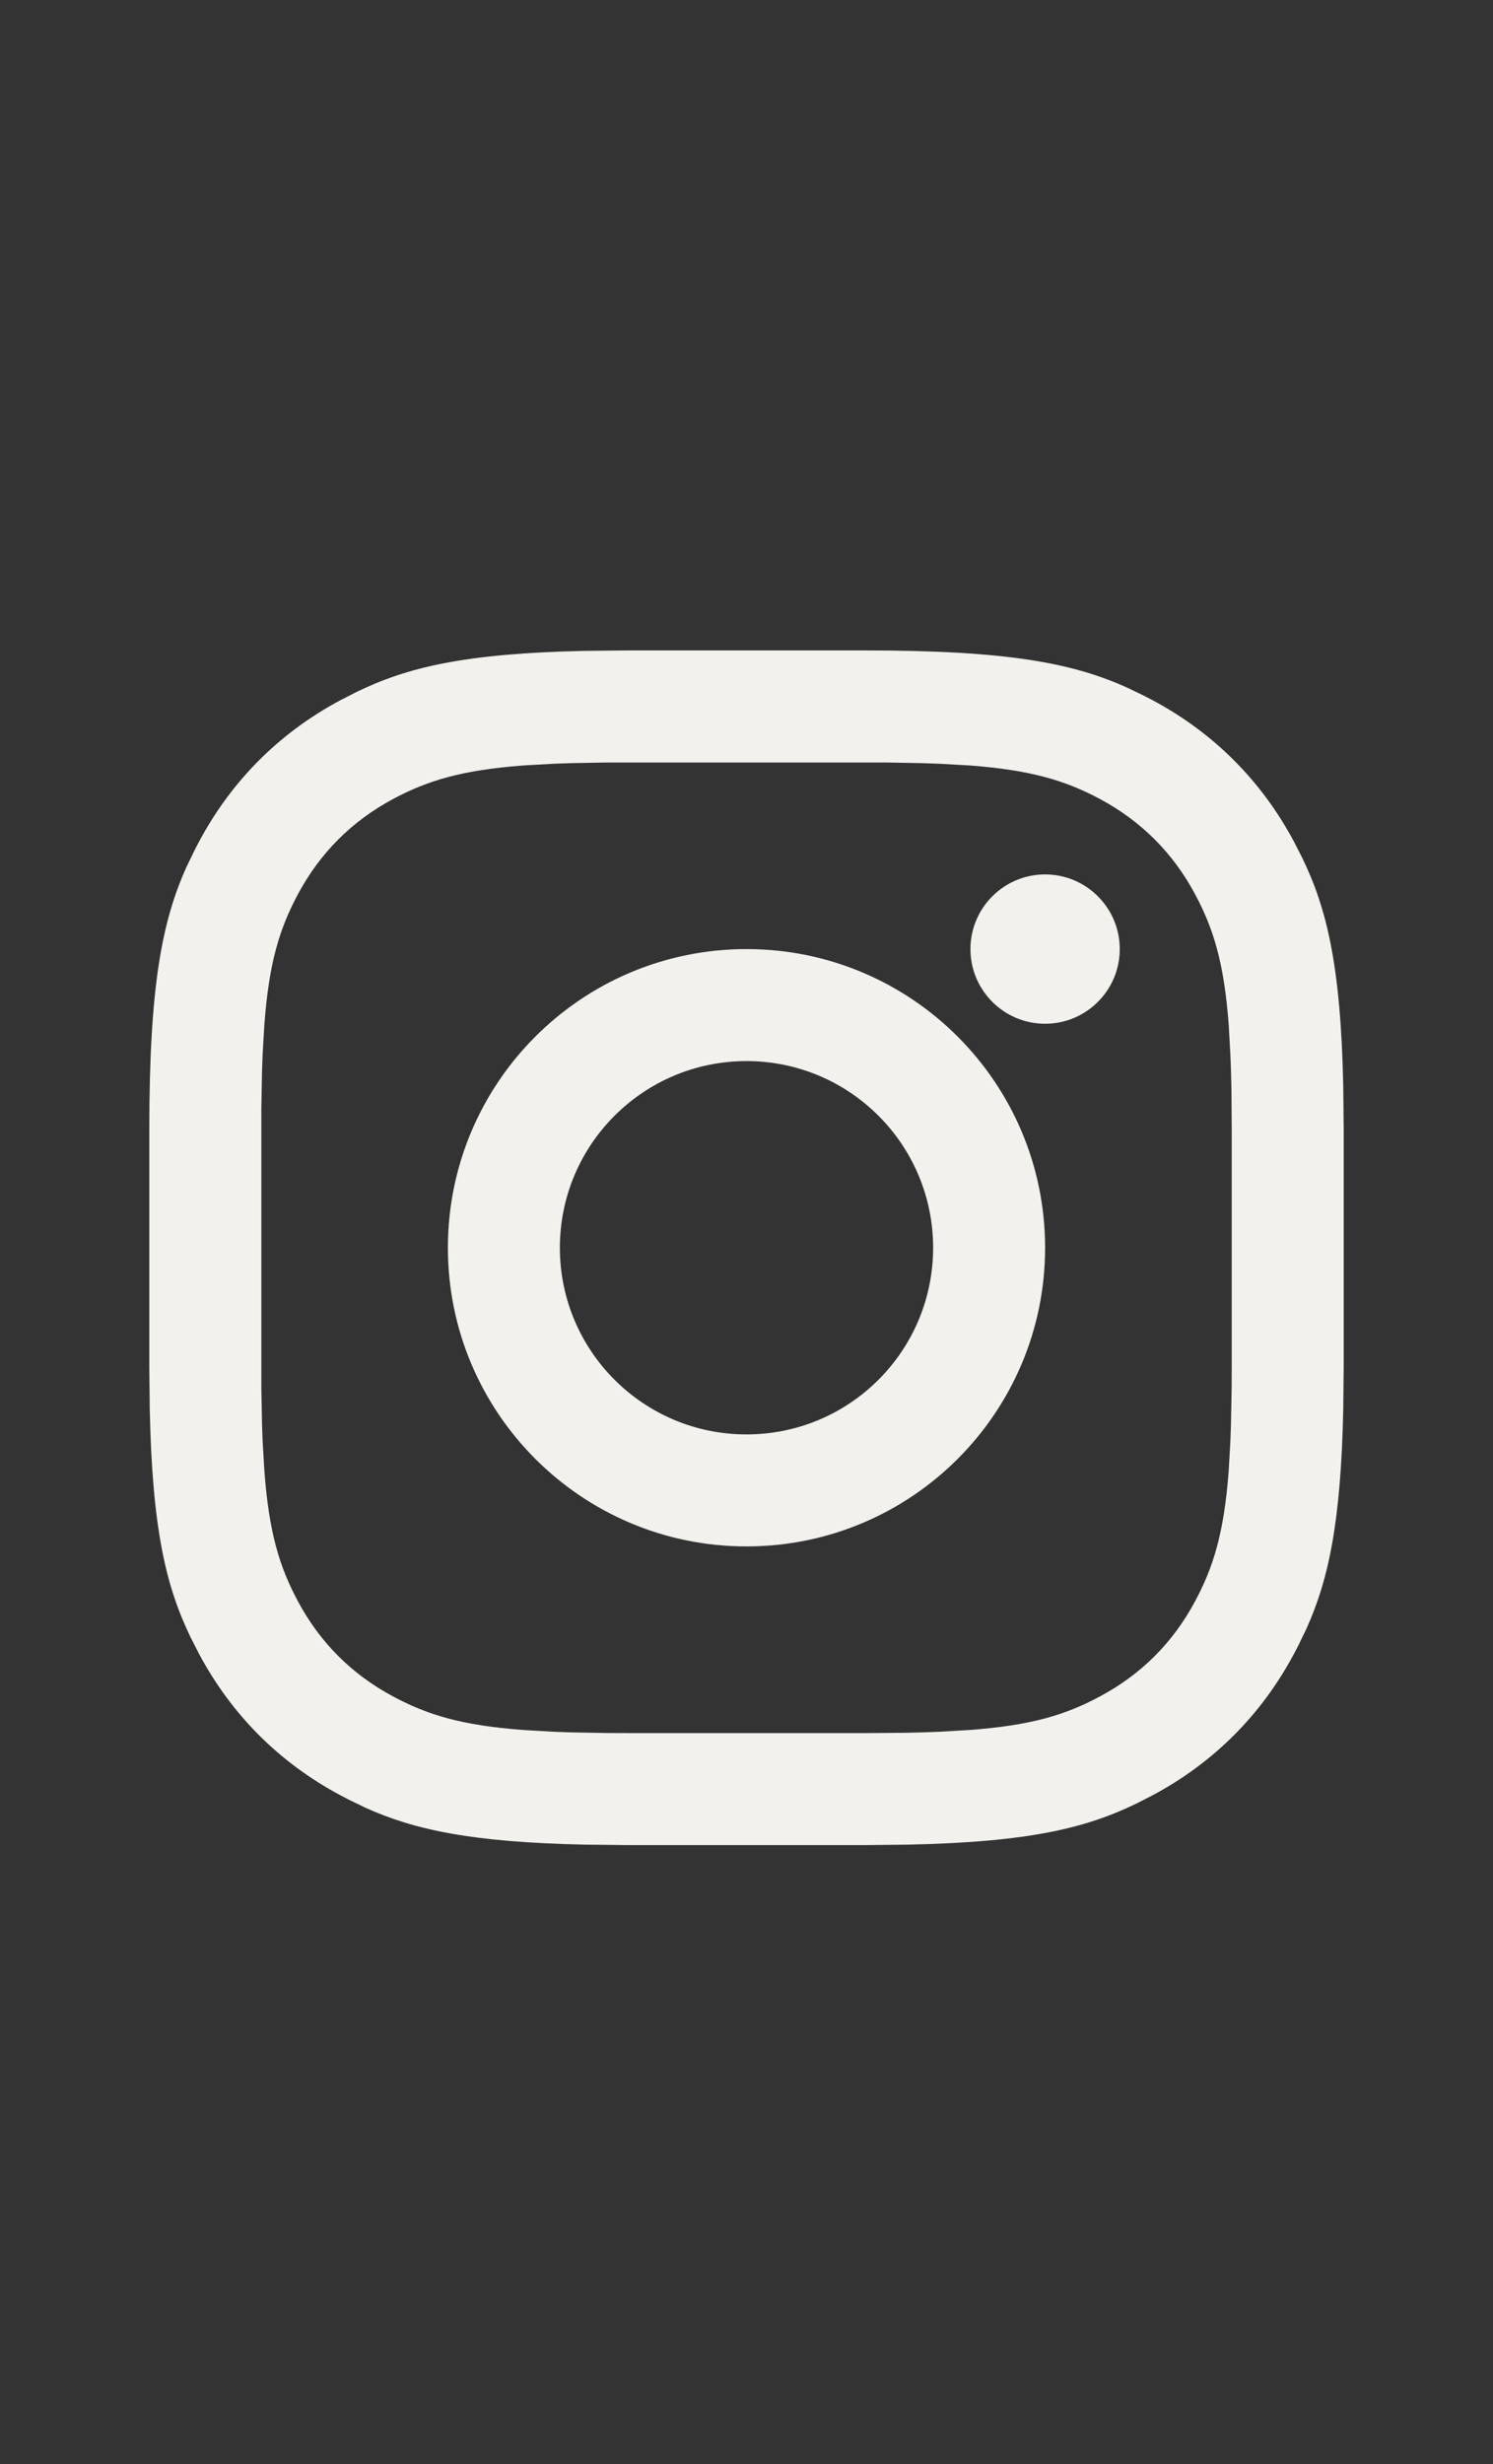<svg width="20" height="33" viewBox="0 0 20 33" fill="none" xmlns="http://www.w3.org/2000/svg">
<rect x="0" y="0" width="20" height="33" fill="#333333" stroke="none"/>
<g clip-path="url(#clip0_7825_1431)">
<path fill-rule="evenodd" clip-rule="evenodd" d="M11.59 8.711C13.515 8.711 14.38 8.884 15.105 9.212L15.331 9.321L15.442 9.379C16.257 9.815 16.896 10.454 17.332 11.269L17.446 11.492C17.772 12.167 17.96 12.925 17.994 14.547L18 15.121V18.301L17.994 18.875C17.962 20.407 17.792 21.168 17.499 21.817L17.39 22.042L17.332 22.153C16.896 22.968 16.257 23.607 15.442 24.043L15.219 24.157C14.544 24.483 13.786 24.671 12.164 24.705L11.59 24.711H8.41L7.836 24.705C6.304 24.673 5.543 24.503 4.894 24.21L4.669 24.101L4.558 24.043C3.743 23.607 3.104 22.968 2.668 22.153L2.554 21.93C2.228 21.255 2.04 20.497 2.006 18.875L2 18.301V15.121C2 13.196 2.173 12.331 2.501 11.605L2.61 11.38L2.668 11.269C3.104 10.454 3.743 9.815 4.558 9.379L4.781 9.265C5.456 8.939 6.214 8.751 7.836 8.717L8.41 8.711H11.59ZM11.866 10.212H8.134L7.636 10.221C7.558 10.223 7.483 10.226 7.411 10.229L7.005 10.252C6.185 10.315 5.73 10.453 5.265 10.701C4.712 10.998 4.287 11.423 3.991 11.976C3.742 12.441 3.604 12.896 3.542 13.716L3.518 14.122C3.515 14.194 3.512 14.269 3.51 14.347L3.501 14.845V18.577L3.51 19.075C3.512 19.153 3.515 19.228 3.518 19.3L3.542 19.706C3.604 20.526 3.742 20.981 3.991 21.446C4.287 21.999 4.712 22.424 5.265 22.72C5.73 22.969 6.185 23.107 7.005 23.169L7.411 23.193C7.483 23.196 7.558 23.199 7.636 23.201L8.134 23.21L8.41 23.211H11.59L12.124 23.207C12.29 23.204 12.444 23.199 12.589 23.193L12.995 23.169C13.815 23.107 14.27 22.969 14.735 22.72C15.288 22.424 15.713 21.999 16.009 21.446C16.258 20.981 16.396 20.526 16.459 19.706L16.482 19.3C16.485 19.228 16.488 19.153 16.49 19.075L16.499 18.577L16.5 18.301V15.121L16.496 14.587C16.493 14.421 16.488 14.267 16.482 14.122L16.459 13.716C16.396 12.896 16.258 12.441 16.009 11.976C15.713 11.423 15.288 10.998 14.735 10.701C14.27 10.453 13.815 10.315 12.995 10.252L12.589 10.229C12.517 10.226 12.442 10.223 12.364 10.221L11.866 10.212ZM10 12.711C12.209 12.711 14 14.502 14 16.711C14 18.92 12.209 20.711 10 20.711C7.791 20.711 6 18.92 6 16.711C6 14.502 7.791 12.711 10 12.711ZM10 14.211C8.619 14.211 7.5 15.33 7.5 16.711C7.5 18.092 8.619 19.211 10 19.211C11.381 19.211 12.5 18.092 12.5 16.711C12.5 15.33 11.381 14.211 10 14.211ZM14 11.711C14.552 11.711 15 12.159 15 12.711C15 13.263 14.552 13.711 14 13.711C13.448 13.711 13 13.263 13 12.711C13 12.159 13.448 11.711 14 11.711Z" fill="#F2F1EE"/>
<rect y="30.711" width="0" height="2" fill="#FE5423"/>
<rect y="30.711" width="0" height="2" fill="#1B2C1D" fill-opacity="0.08"/>
</g>
<defs>
<clipPath id="clip0_7825_1431">
<rect width="20" height="32" fill="white" transform="translate(0 0.711)"/>
</clipPath>
</defs>
</svg>
